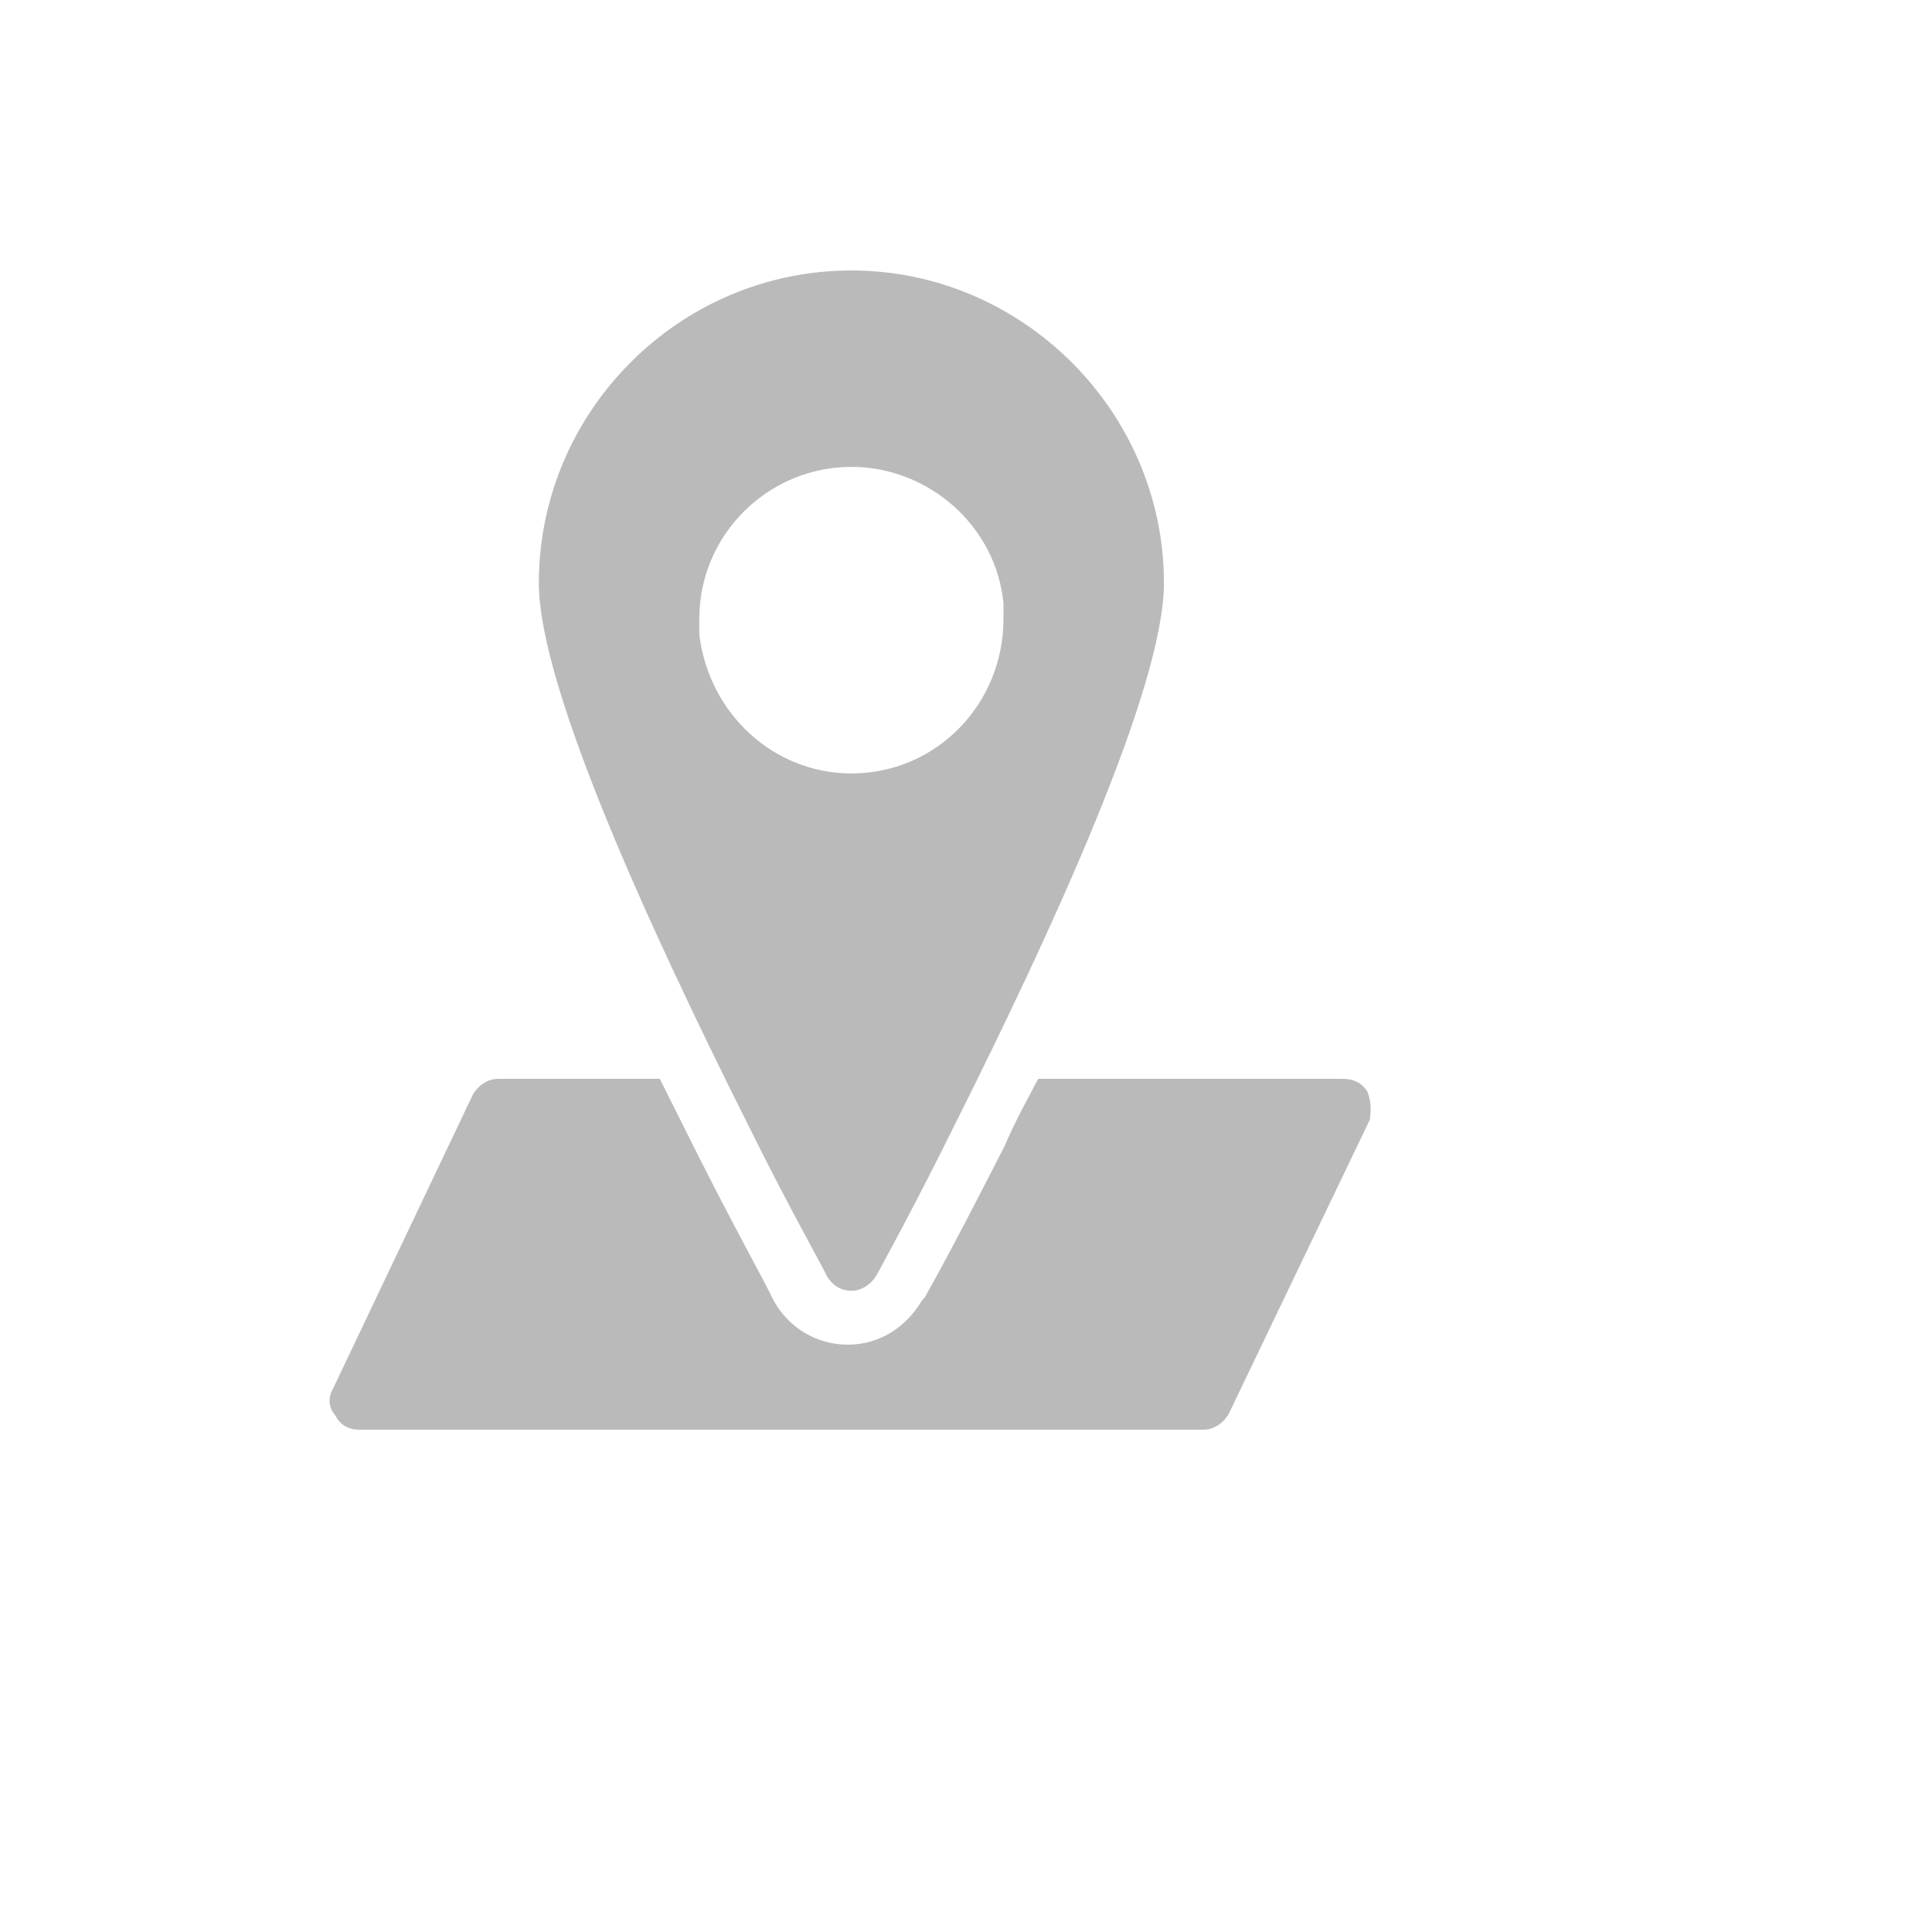 <svg xmlns="http://www.w3.org/2000/svg" version="1.1" xmlns:xlink="http://www.w3.org/1999/xlink" width="100%" height="100%" id="svgWorkerArea" viewBox="-25 -25 625 625" xmlns:idraw="https://idraw.muisca.co" style="background: white;"><defs id="defsdoc"><pattern id="patternBool" x="0" y="0" width="10" height="10" patternUnits="userSpaceOnUse" patternTransform="rotate(35)"><circle cx="5" cy="5" r="4" style="stroke: none;fill: #ff000070;"></circle></pattern></defs><g id="fileImp-693376999" class="cosito"><path id="pathImp-211715436" fill="#bababa" class="grouped" d="M417.392 328.254C415.843 325.542 413.131 323.993 409.257 323.993 409.257 323.993 310.858 323.993 310.858 323.993 307.372 330.579 303.498 337.552 300.011 345.687 291.488 362.345 282.578 379.778 274.055 394.886 274.055 394.886 273.281 395.661 273.281 395.661 268.244 404.184 259.722 409.995 249.262 409.995 238.802 409.995 229.892 404.184 225.243 395.661 222.532 389.85 212.072 371.255 199.288 345.687 199.288 345.687 188.441 323.993 188.441 323.993 188.441 323.993 136.142 323.993 136.142 323.993 132.656 323.993 129.556 326.317 128.007 329.029 128.007 329.029 82.681 424.329 82.681 424.329 81.132 427.04 81.132 430.139 83.456 432.851 85.006 435.95 87.718 437.5 91.204 437.5 91.204 437.5 364.319 437.5 364.319 437.5 367.805 437.5 370.904 435.176 372.454 432.464 372.454 432.464 418.167 337.164 418.167 337.164 418.554 334.065 418.554 331.353 417.392 328.254 417.392 328.254 417.392 328.254 417.392 328.254M250.424 62.5C194.639 62.5 149.314 108.213 149.314 163.611 149.314 197.702 186.116 277.118 216.333 337.552 230.667 366.606 242.289 386.751 242.289 387.526 243.838 390.238 246.55 392.562 250.424 392.562 253.911 392.562 257.01 390.238 258.56 387.526 258.56 387.526 270.181 366.606 284.515 337.552 314.732 277.118 351.535 197.702 351.535 163.611 351.535 108.213 305.822 62.5 250.424 62.5 250.424 62.5 250.424 62.5 250.424 62.5M250.424 225.207C225.243 225.207 204.324 205.837 201.225 180.269 201.225 180.269 201.225 175.232 201.225 175.232 201.225 147.727 223.694 126.033 250.424 126.033 275.605 126.033 297.299 145.403 299.623 170.196 299.623 170.196 299.623 175.232 299.623 175.232 299.623 202.738 277.929 225.207 250.424 225.207 250.424 225.207 250.424 225.207 250.424 225.207"></path></g></svg>